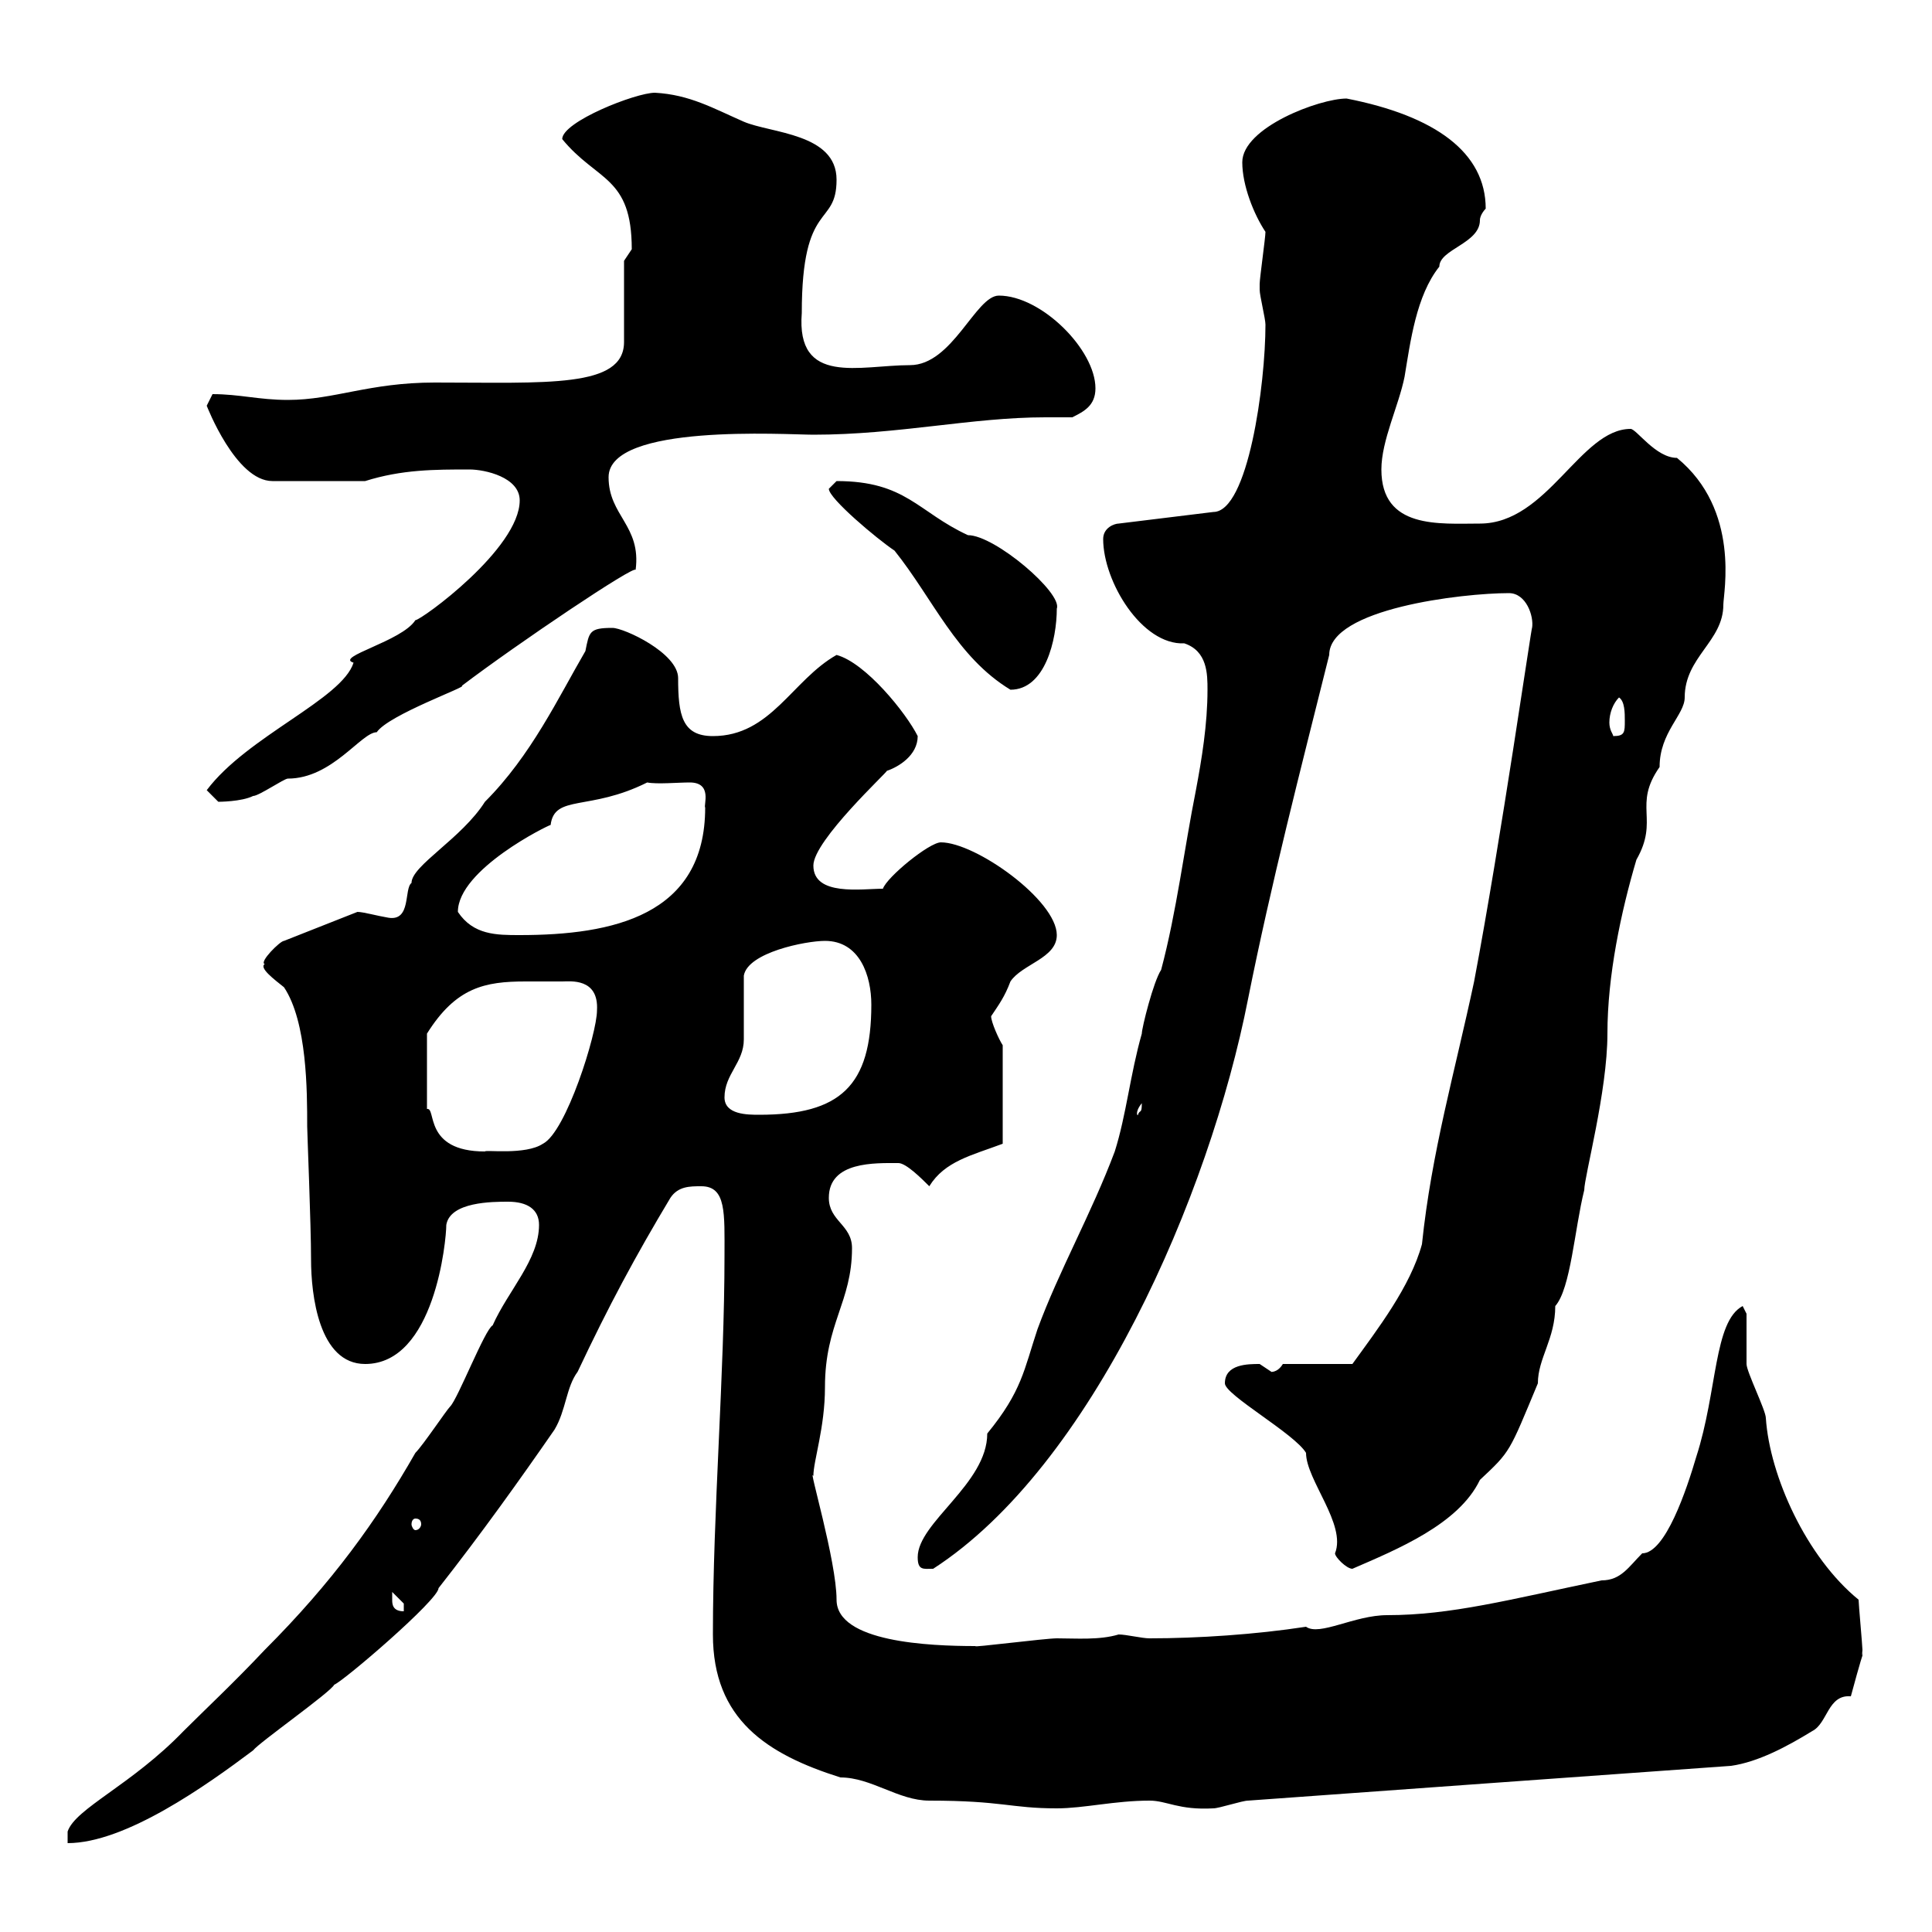 <svg xmlns="http://www.w3.org/2000/svg" xmlns:xlink="http://www.w3.org/1999/xlink" width="300" height="300"><path d="M83.70 190.20C83.70 195.60 78.90 200.40 76.50 205.80C75.30 206.40 71.10 217.20 69.90 218.40C69.30 219 65.70 224.40 64.50 225.60C58.50 236.10 51.60 245.70 41.10 256.20C36.30 261.30 31.80 265.50 28.50 268.80C20.40 277.20 11.70 280.80 10.50 284.40L10.50 286.20C19.50 286.20 32.10 277.20 39.30 271.80C40.20 270.60 51.30 262.80 51.90 261.60C53.40 261 68.10 248.40 68.10 246.60C74.70 238.20 80.70 229.80 86.10 222C87.90 219 87.90 215.40 89.70 213C94.50 202.80 98.70 195 104.10 186C105.30 184.20 107.10 184.20 108.90 184.20C112.80 184.20 112.50 188.40 112.50 195C112.50 213.30 110.70 234.60 110.70 253.80C110.70 267 119.10 272.40 130.50 276C135.30 276 139.50 279.60 144.30 279.60C155.70 279.60 156.90 280.80 164.10 280.80C168.30 280.80 173.10 279.60 178.50 279.60C181.20 279.60 183 281.10 188.40 280.80C189.30 280.80 192.90 279.60 193.80 279.60C218.70 277.80 243.60 276 268.80 274.20C273 273.60 277.50 271.20 281.40 268.80C283.80 267.60 283.80 263.10 287.40 263.40C290.40 252.30 288.90 259.20 289.20 256.20C289.20 255.60 288.60 249 288.60 248.40C280.50 241.80 274.80 229.20 274.20 220.20C274.20 219 271.20 213 271.20 211.80C271.20 211.20 271.20 204.60 271.20 204L270.60 202.80C266.10 205.20 266.70 216 263.40 226.20C261.90 231.30 258.60 241.20 255 241.20C252.90 243.30 251.70 245.40 248.70 245.40C234.30 248.40 225.30 250.80 215.40 250.80C210.30 250.80 204.90 254.10 202.80 252.60C195 253.80 186 254.40 178.50 254.40C177.30 254.40 174.90 253.80 173.70 253.80C170.70 254.70 167.10 254.40 164.10 254.40C162.30 254.40 150.60 255.90 151.50 255.60C144.30 255.60 129.90 255 129.90 248.40C129.90 242.40 125.40 227.40 126.30 229.20C126.30 226.80 128.10 221.70 128.10 215.40C128.10 205.50 132.30 202.20 132.30 193.80C132.30 190.20 128.70 189.60 128.70 186C128.70 180.30 135.90 180.60 139.50 180.60C140.70 180.60 143.10 183 144.30 184.20C146.70 180.30 150.90 179.40 155.70 177.60L155.70 162.30C155.10 161.40 153.90 158.70 153.90 157.80C155.10 156 156 154.80 156.90 152.40C158.70 149.70 164.10 148.80 164.10 145.20C164.10 139.80 151.50 130.80 146.10 130.80C144.30 130.80 137.70 136.20 137.10 138C133.80 138 126.30 139.20 126.30 134.40C126.30 130.50 138 119.70 137.70 119.70C139.50 119.10 142.50 117.30 142.50 114.30C140.70 110.70 134.40 102.90 129.90 101.70C123 105.60 119.70 114.30 110.70 114.30C105.90 114.30 105.30 111 105.30 105.30C105.30 101.40 96.90 97.50 95.10 97.50C91.50 97.50 91.50 98.10 90.90 101.10C86.70 108.30 82.50 117.30 75.30 124.50C71.70 130.20 63.90 134.40 63.90 137.10C62.70 138 63.90 143.10 60.30 142.50C58.50 142.20 56.40 141.60 55.50 141.60L44.10 146.10C43.50 146.10 40.20 149.40 41.10 149.70C40.20 150.30 42.60 152.10 44.10 153.30C47.70 158.70 47.70 169.50 47.70 174.90C47.70 175.80 48.30 190.20 48.30 195.60C48.30 201 49.50 211.80 56.70 211.80C67.50 211.80 69.30 192.60 69.30 190.20C69.90 186.60 76.50 186.60 78.90 186.60C81.90 186.60 83.70 187.80 83.70 190.20ZM60.90 248.40C60.90 248.40 60.90 247.20 60.90 247.20C60.90 247.20 62.70 249 62.70 249C62.70 250.20 62.70 250.20 62.70 250.20C60.90 250.20 60.90 249 60.90 248.40ZM142.50 241.80C142.50 243.90 143.40 243.60 144.90 243.60C169.50 227.70 187.80 185.70 193.80 155.10C197.40 137.10 201.90 119.70 206.40 101.70C206.40 94.50 227.10 92.10 234.30 92.10C237 92.10 238.20 95.70 237.90 97.50C237.90 96.60 233.10 130.20 228.90 152.40C225.90 166.50 222.30 178.80 220.80 193.20C219 199.80 213.90 206.40 210 211.80L199.20 211.80C198.30 213.30 197.10 213 197.40 213C197.40 213 195.60 211.80 195.60 211.80C193.80 211.80 190.20 211.80 190.20 214.80C190.20 216.60 201 222.60 202.80 225.60C202.80 229.80 209.10 236.70 207.30 241.20C207.30 241.80 209.10 243.60 210 243.60C216.90 240.60 226.50 236.70 229.80 229.80C234.60 225.30 234.30 225.60 238.80 214.80C238.80 210.90 241.50 207.90 241.50 202.80C243.90 200.10 244.50 190.80 246 184.80C246 182.70 249.60 169.50 249.60 160.50C249.60 151.50 251.70 141.60 254.10 133.50C257.70 127.20 253.50 125.10 257.70 119.10C257.70 113.70 261.60 111 261.60 108.30C261.60 102 267.60 99.60 267.60 93.90C267.60 92.10 270.30 79.20 260.40 71.10C257.10 71.10 254.10 66.60 253.20 66.60C245.40 66.60 240.30 81.30 229.80 81.30C223.50 81.30 214.50 82.20 214.50 72.90C214.50 68.40 217.20 63 218.10 58.50C219 53.10 219.90 45.90 223.50 41.40C223.50 38.70 229.80 37.80 229.80 34.20C229.80 33.30 230.70 32.40 230.70 32.40C230.70 23.70 222.90 18 209.10 15.30C204.90 15.30 192.90 19.80 192.90 25.20C192.90 28.80 194.70 33.30 196.50 36C196.50 36.90 195.60 43.20 195.60 44.10C195.60 44.10 195.60 44.10 195.60 45C195.60 45.90 196.50 49.50 196.50 50.40C196.50 59.70 193.80 79.50 188.40 79.50L173.70 81.30C173.10 81.30 171.30 81.90 171.30 83.70C171.30 90.30 177.30 100.20 183.90 99.90C187.50 101.10 187.50 104.70 187.50 107.10C187.50 112.50 186.60 117.90 185.70 122.70C183.90 131.70 182.70 141.60 180.30 150.60C179.10 152.40 177.30 159.60 177.30 160.50C175.50 166.80 174.90 173.10 173.10 178.80C169.50 188.40 164.40 197.40 161.10 206.40C159 212.70 158.70 216 153.30 222.60C153.30 230.40 142.50 236.40 142.50 241.80ZM64.50 235.80C65.10 235.80 65.40 236.10 65.40 236.70C65.40 237 65.10 237.60 64.50 237.60C64.20 237.60 63.90 237 63.90 236.70C63.90 236.10 64.20 235.80 64.50 235.80ZM87.30 152.40C88.50 152.40 93 151.80 92.70 156.90C92.70 160.50 87.90 175.80 84.30 177.60C81.60 179.40 75.30 178.50 75.30 178.80C65.70 178.80 67.80 171.90 66.30 172.20L66.30 160.50C70.80 153.30 75.30 152.40 81.60 152.40C83.40 152.40 85.20 152.40 87.30 152.40ZM112.50 170.40C112.50 166.80 115.50 165 115.50 161.40C115.50 159.60 115.50 153.30 115.50 151.50C116.10 147.90 125.10 146.10 128.10 146.10C133.50 146.10 135.30 151.50 135.30 156C135.30 168.60 130.50 173.10 117.90 173.10C116.10 173.10 112.50 173.10 112.50 170.40ZM177.30 171.30C177.30 173.10 177 172.20 176.70 173.10C176.70 173.40 176.10 172.80 177.30 171.30ZM71.10 141.60C71.10 135 85.20 128.10 85.50 128.10C86.10 123.30 91.50 126 100.50 121.50C102 121.80 105.30 121.50 107.10 121.50C110.70 121.50 109.20 125.10 109.50 125.40C109.50 142.20 95.10 145.20 80.70 145.20C77.10 145.20 73.50 145.20 71.10 141.60ZM32.10 122.70L33.90 124.50C33.90 124.50 37.50 124.50 39.30 123.60C40.20 123.60 44.10 120.90 44.70 120.90C51.60 120.90 56.10 113.70 58.50 113.70C60.30 111 72.90 106.50 71.70 106.50C80.40 99.90 98.70 87.60 98.70 88.50C99.60 81.60 94.50 80.10 94.50 74.10C94.50 65.70 122.10 67.50 126.30 67.50C139.50 67.50 150.90 64.80 162.30 64.80C163.50 64.80 165 64.80 166.50 64.80C168.30 63.90 170.10 63 170.10 60.30C170.10 54.30 161.70 45.90 155.10 45.90C151.50 45.90 147.90 56.70 141.30 56.70C133.50 56.70 123.60 60 124.50 48.60C124.50 30.90 129.90 35.40 129.90 27.90C129.90 20.70 119.70 20.70 115.50 18.90C110.70 16.80 107.10 14.70 101.70 14.40C98.70 14.40 87.30 18.90 87.30 21.60C92.70 28.20 98.10 27.30 98.10 38.70C98.10 38.70 96.90 40.50 96.90 40.50L96.90 53.10C96.90 60.30 84.90 59.40 67.50 59.40C57.30 59.40 51.90 62.10 44.70 62.10C40.20 62.10 37.20 61.20 33 61.20C33 61.20 32.10 63 32.10 63C32.10 63 36.60 74.70 42.30 74.70L56.70 74.70C62.40 72.90 67.50 72.90 72.90 72.90C75.30 72.90 80.70 74.10 80.70 77.70C80.70 85.20 65.40 96.30 64.50 96.30C62.40 99.60 51.90 102 54.90 102.90C53.10 108.60 38.40 114.30 32.10 122.70ZM251.40 108.30C252.30 108.90 252.30 110.70 252.30 111.90C252.30 113.70 252.30 114.30 250.50 114.30C250.50 114 249.90 113.40 249.90 112.20C249.90 110.70 250.50 109.20 251.40 108.30ZM128.70 75.90C128.70 77.40 136.20 83.70 138.90 85.50C144.90 93 148.50 102 156.90 107.10C162.30 107.10 164.10 99.30 164.10 94.50C165 92.10 154.50 83.10 150.30 83.10C142.50 79.50 140.70 74.70 129.90 74.70C129.90 74.70 128.70 75.90 128.70 75.90Z"/></svg>